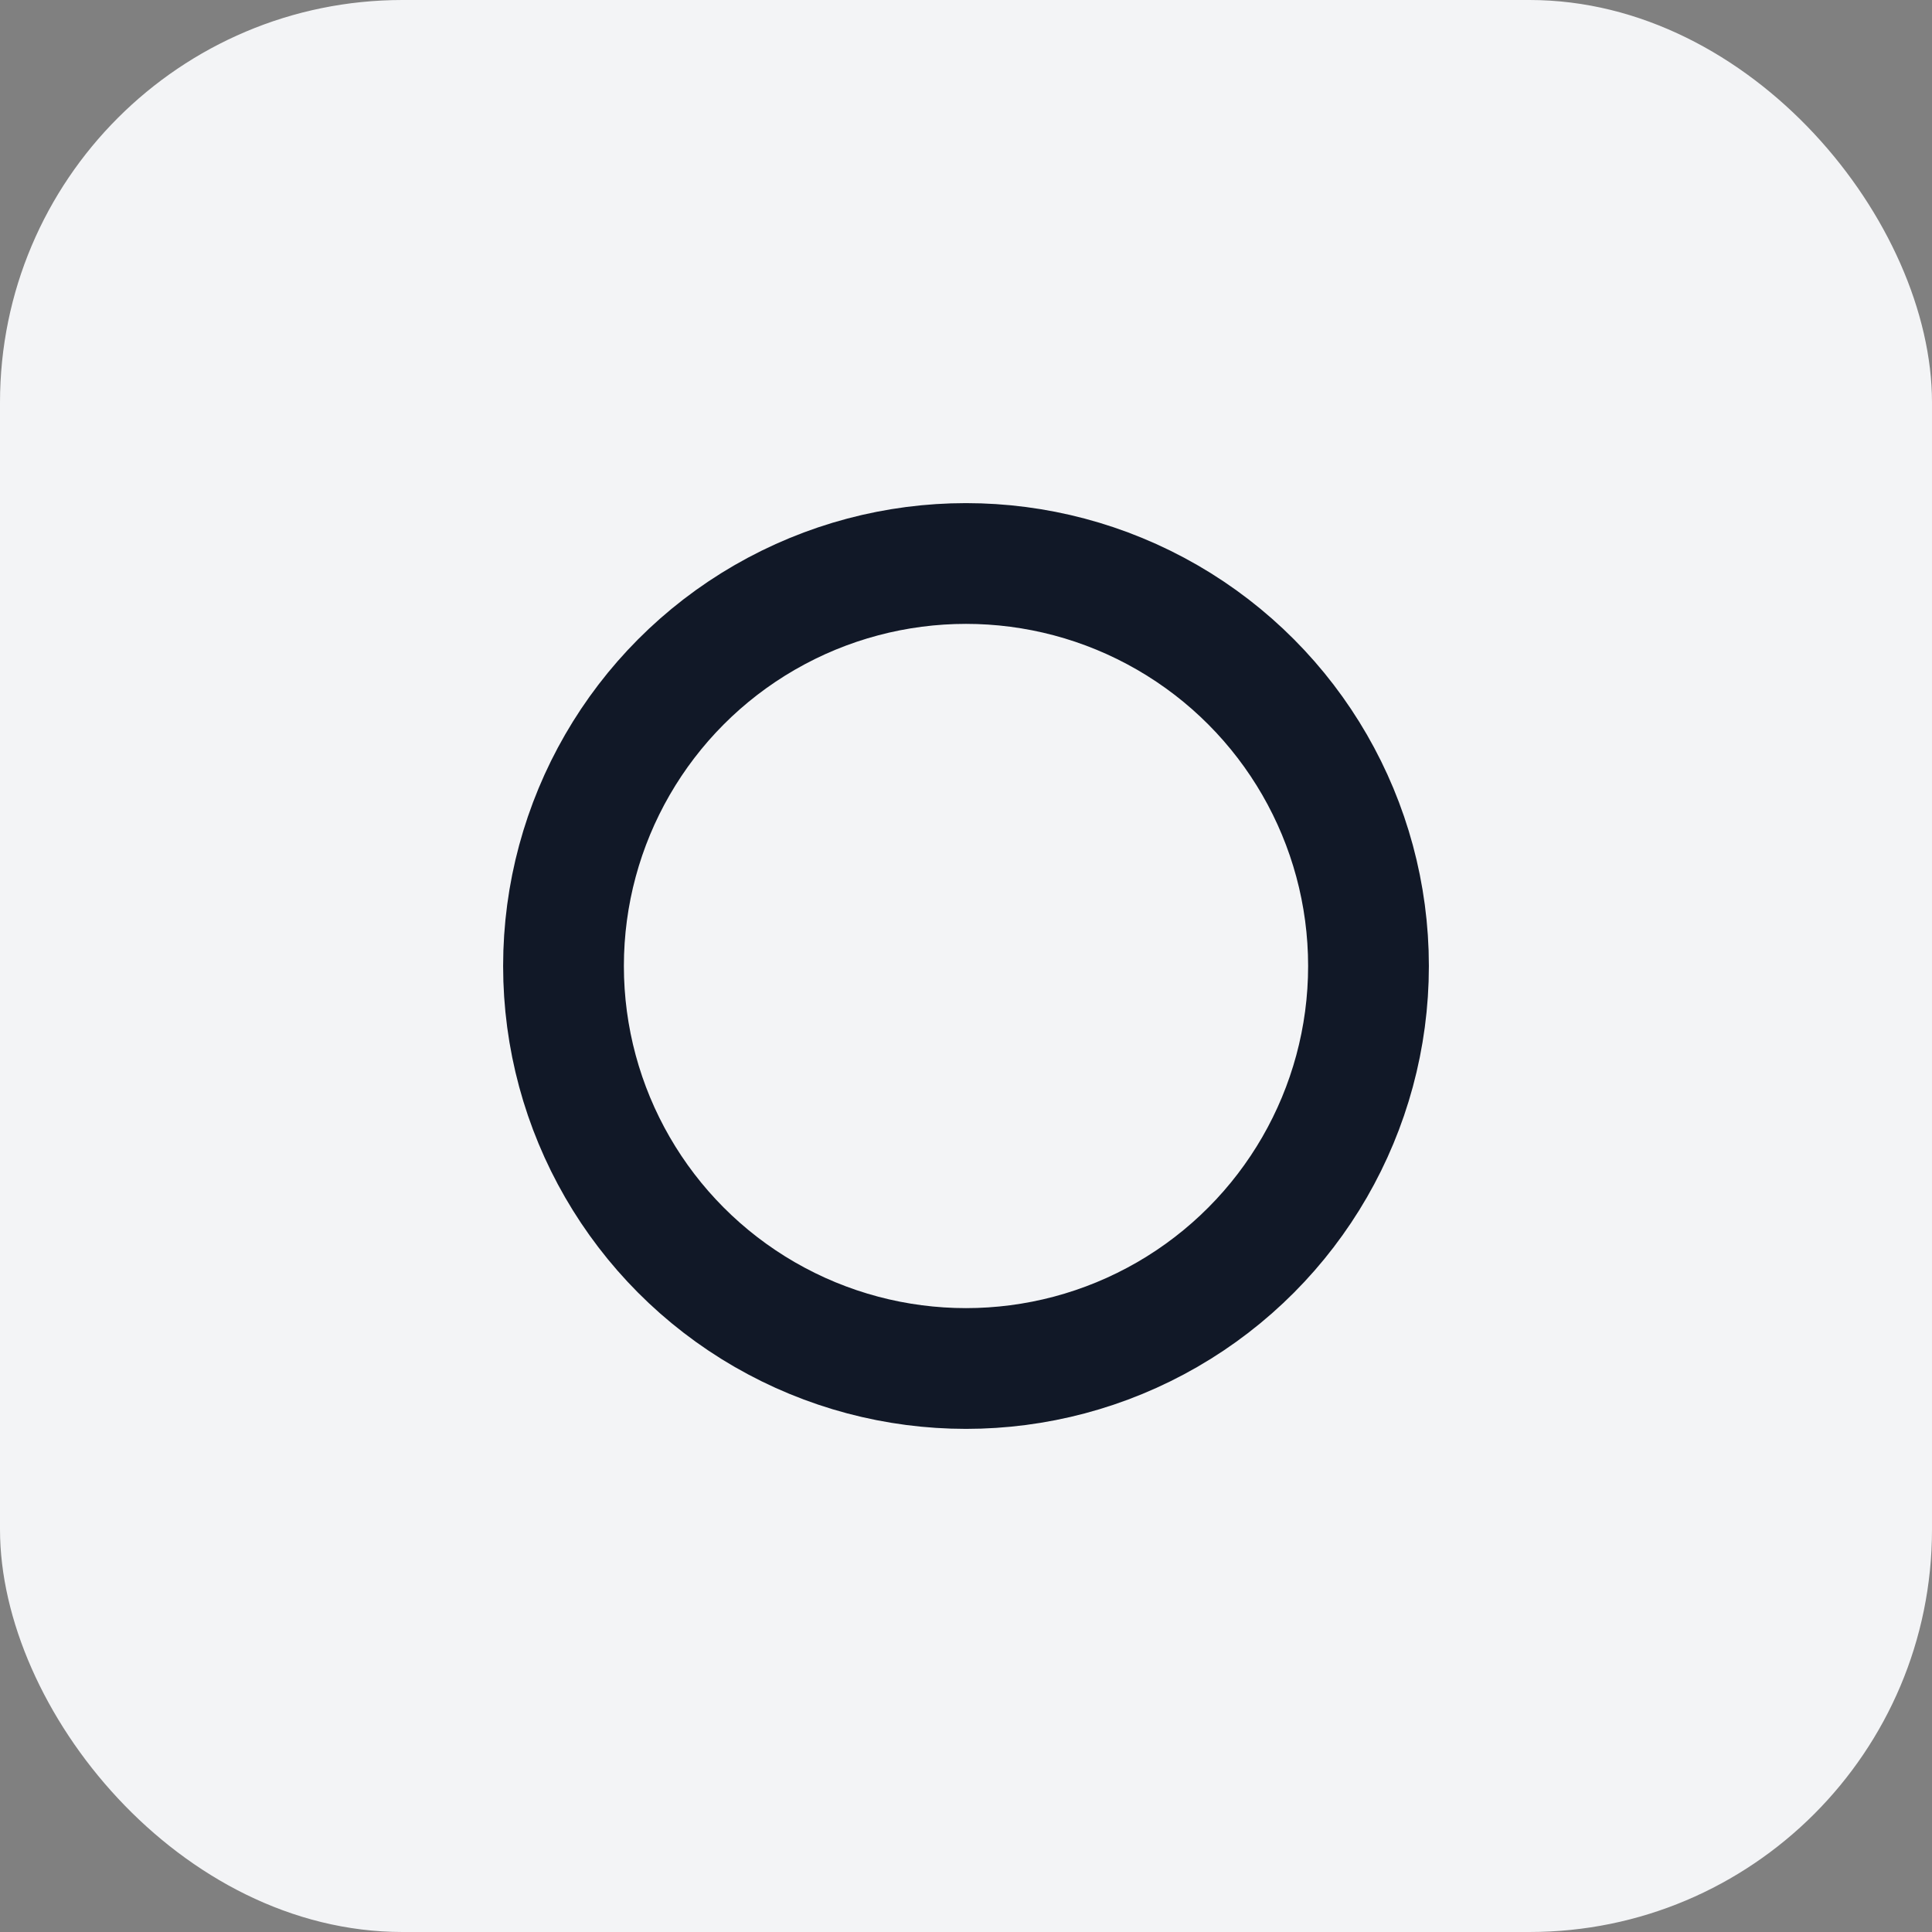 <svg xmlns="http://www.w3.org/2000/svg" viewBox="0 0 48 48" fill="none">
  <rect x="0" y="0" width="48" height="48" fill="#808080" stroke="none"/>
  <rect width="48" height="48" rx="10" fill="#f3f4f6"/>
  <circle cx="24" cy="24" r="10" stroke="#111827" stroke-width="3"/>
</svg>

